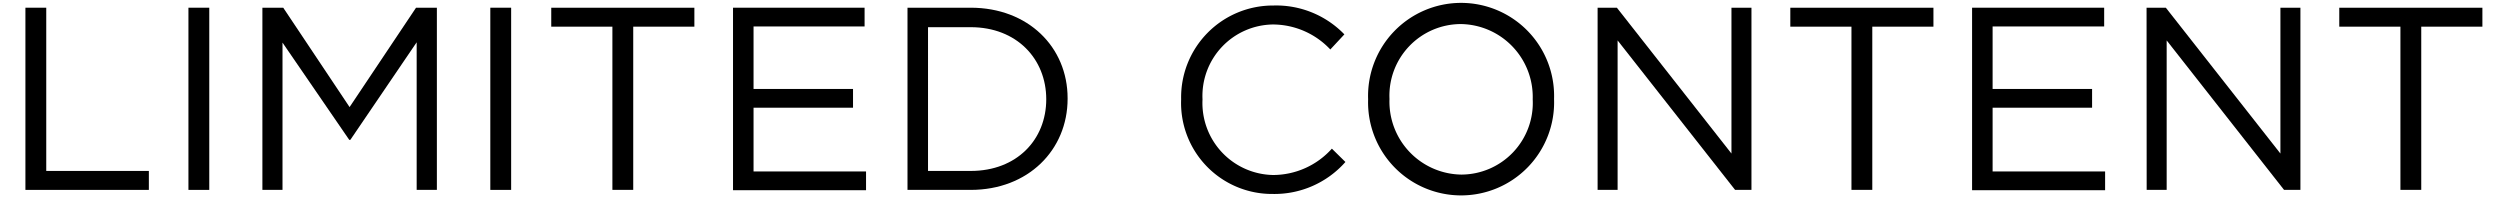 <svg id="レイヤー_2" data-name="レイヤー 2" xmlns="http://www.w3.org/2000/svg" width="240" height="19" viewBox="0 0 240 19">
  <g>
    <path d="M2.44.74h2V16.41h9.85v1.82H2.44Z"/>
    <path d="M18.09.74h2V18.23h-2Z"/>
    <path d="M25.19.74h2l6.37,9.54L39.94.74h2V18.23H40V4.06l-6.37,9.37h-.1L27.12,4.09V18.23H25.19Z"/>
    <path d="M47.07.74h2V18.23h-2Z"/>
    <path d="M58.79,2.56H52.92V.74H66.66V2.56H60.79V18.23h-2Z"/>
    <path d="M70.37.74H83v1.8H72.34v6h9.55v1.8H72.34v6.12h10.8v1.8H70.37Z"/>
    <path d="M87.12.74h6.07c5.5,0,9.3,3.77,9.3,8.69v.05c0,4.93-3.8,8.75-9.3,8.75H87.12Zm6.07,15.67c4.42,0,7.25-3,7.25-6.88v0c0-3.87-2.83-6.92-7.25-6.92h-4.1V16.41Z"/>
    <path d="M113.39,9.53v0a8.81,8.81,0,0,1,8.85-9,9.1,9.1,0,0,1,6.82,2.77l-1.35,1.45a7.59,7.59,0,0,0-5.5-2.4,6.86,6.86,0,0,0-6.77,7.17v.05a6.91,6.91,0,0,0,6.77,7.23,7.59,7.59,0,0,0,5.65-2.53l1.3,1.28a9.09,9.09,0,0,1-7,3.07A8.73,8.73,0,0,1,113.39,9.53Z"/>
    <path d="M131.34,9.53v0a8.93,8.93,0,1,1,17.85-.05s0,0,0,.05a8.93,8.93,0,1,1-17.85,0Zm15.8,0v0a7,7,0,0,0-6.9-7.22,6.87,6.87,0,0,0-6.85,7.17v.05a7,7,0,0,0,6.9,7.23A6.88,6.88,0,0,0,147.14,9.53Z"/>
    <path d="M153.37.74h1.85l11,14V.74h1.92V18.23h-1.57L155.29,3.88V18.23h-1.92Z"/>
    <path d="M177.74,2.56h-5.87V.74h13.74V2.56h-5.87V18.23h-2Z"/>
    <path d="M189.32.74H202v1.8H191.29v6h9.55v1.8h-9.55v6.12h10.8v1.8H189.32Z"/>
    <path d="M206.07.74h1.85l11,14V.74h1.92V18.23h-1.57L208,3.88V18.23h-1.92Z"/>
    <path d="M230.44,2.56h-5.87V.74h13.74V2.56h-5.87V18.23h-2Z"/>
  </g>
</svg>
